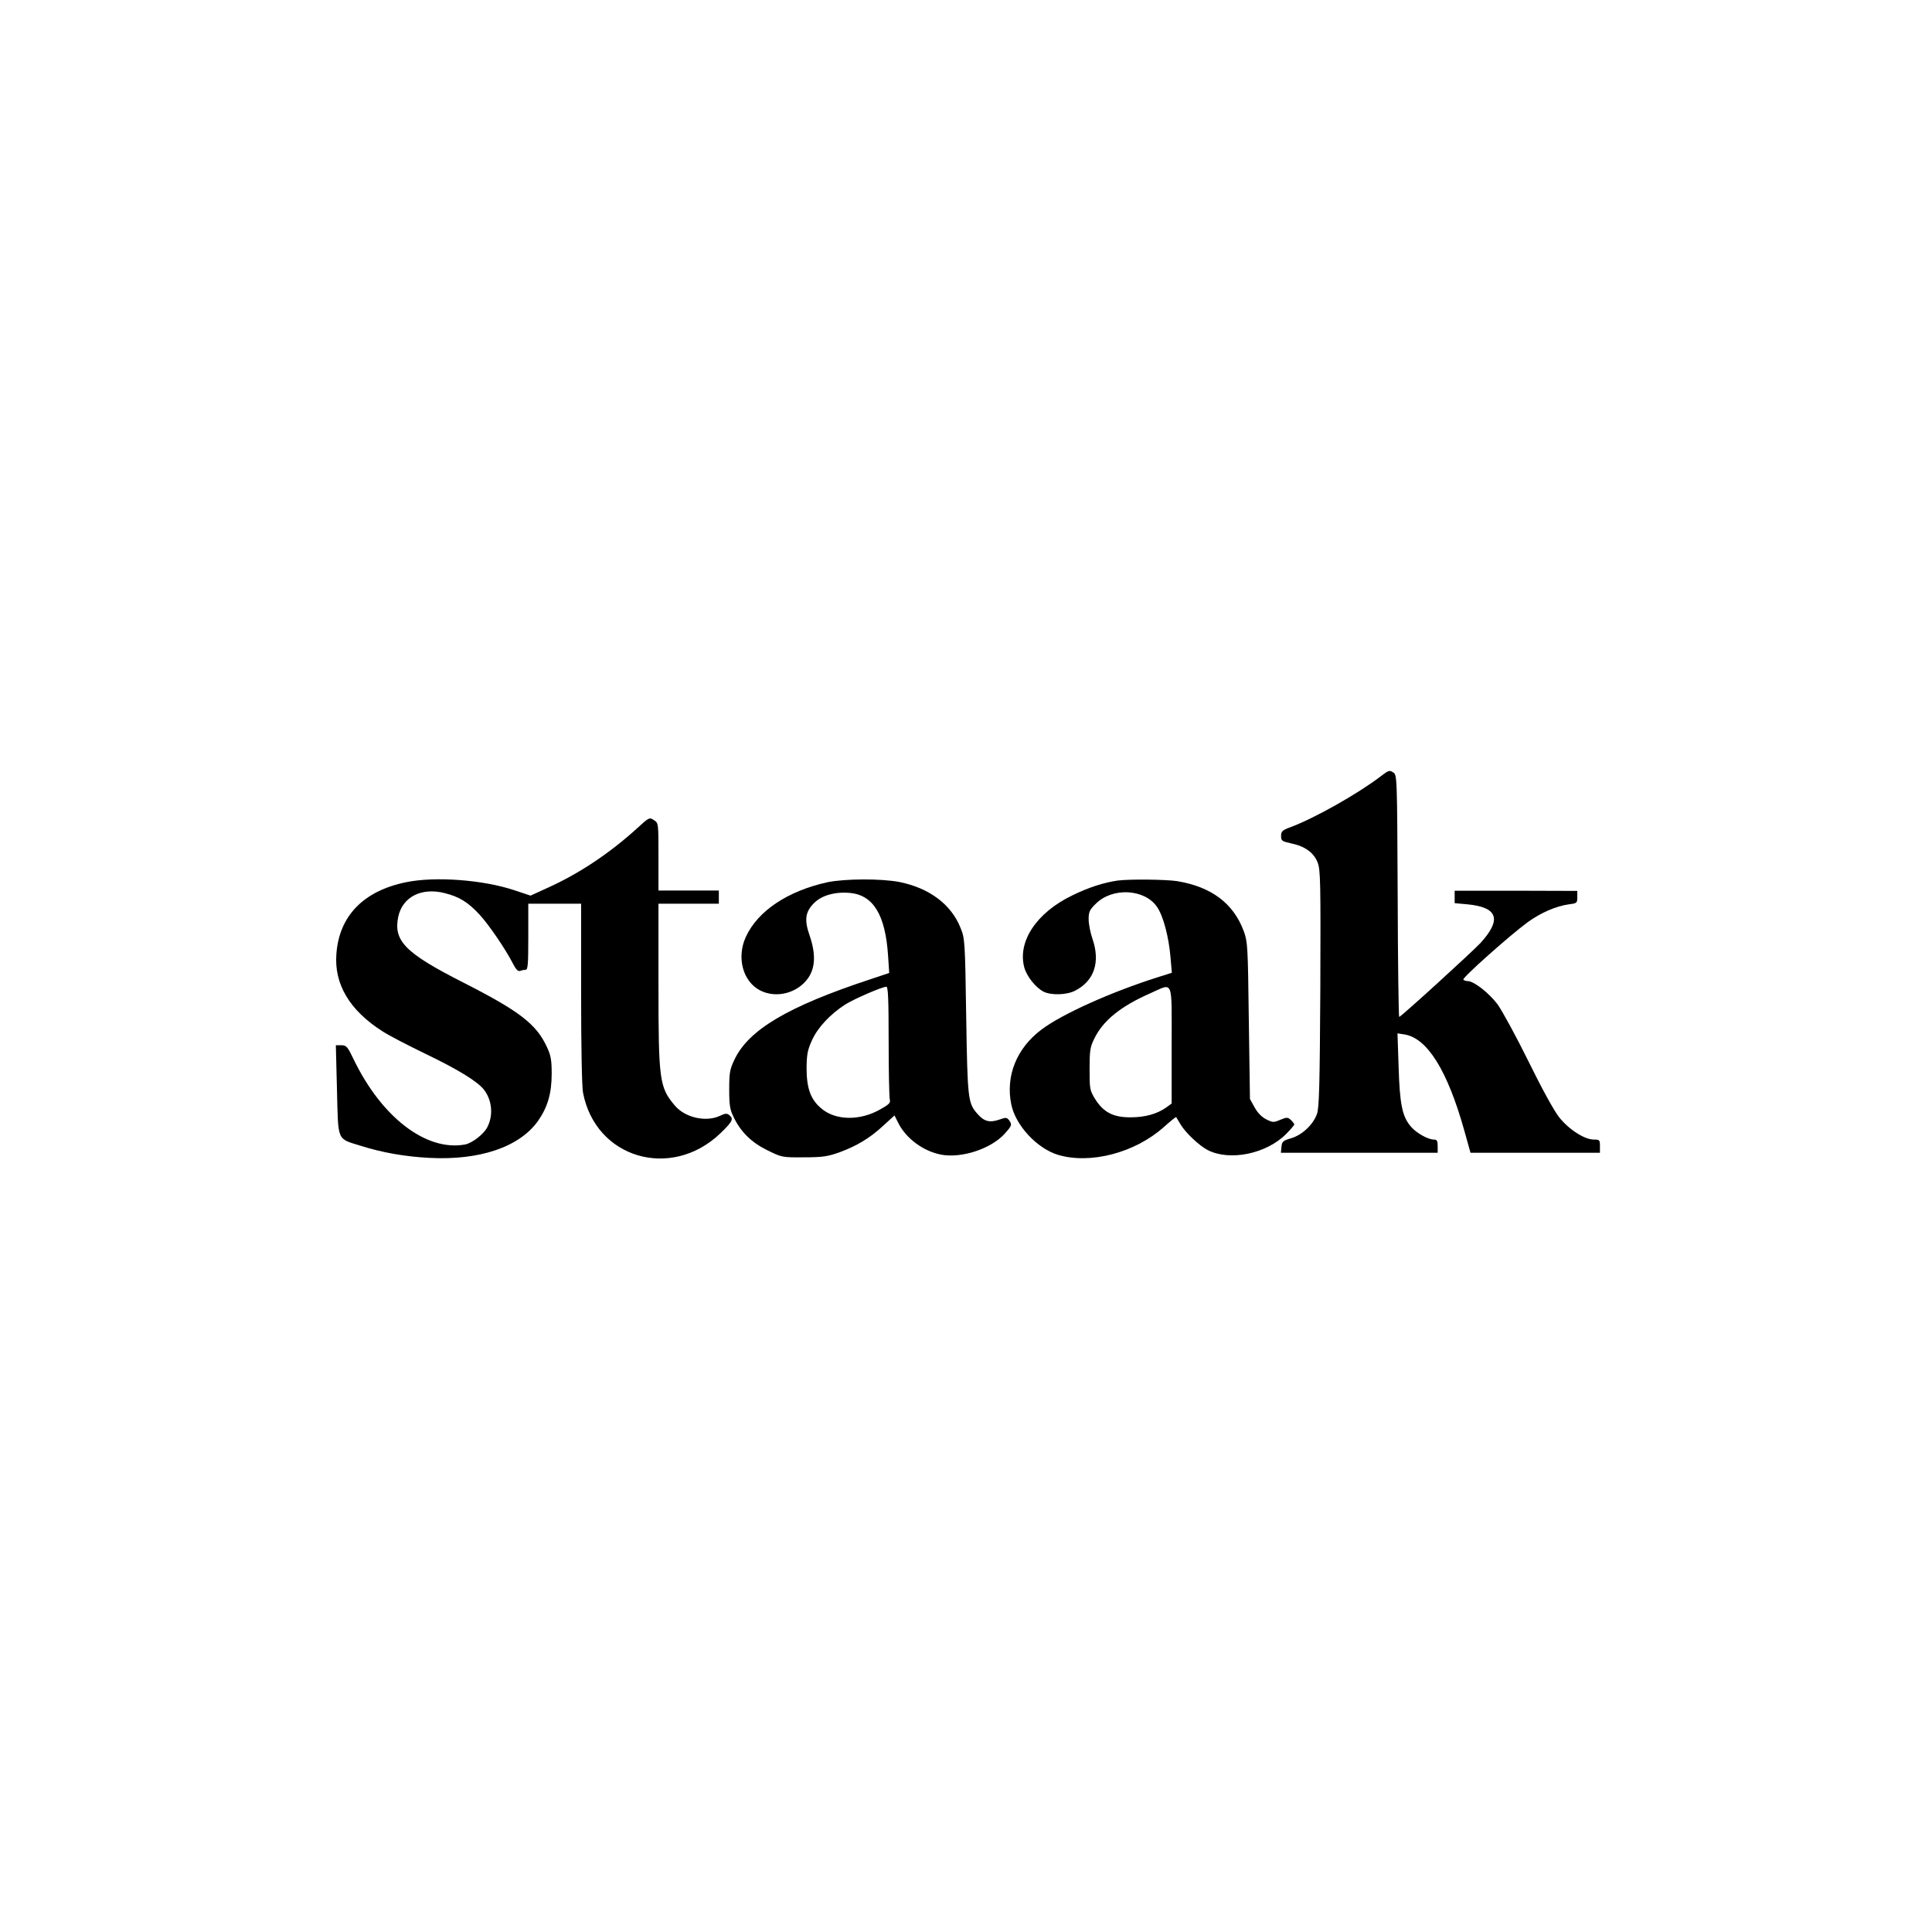 <?xml version="1.0" standalone="no"?>
<!DOCTYPE svg PUBLIC "-//W3C//DTD SVG 20010904//EN"
 "http://www.w3.org/TR/2001/REC-SVG-20010904/DTD/svg10.dtd">
<svg version="1.0" xmlns="http://www.w3.org/2000/svg"
 width="1024pt" height="1024pt" viewBox="0 0 1024 1024"
 preserveAspectRatio="xMidYMid meet">
<g transform="translate(0,1024) scale(0.1,-0.1)"
fill="#000000" stroke="none">
<path d="M7319 6126 c-125 -95 -350 -222 -481 -271 -42 -15 -48 -22 -48 -46 0
-25 4 -28 53 -39 74 -15 121 -50 141 -102 15 -39 16 -108 14 -668 -3 -516 -6
-632 -18 -665 -21 -57 -79 -111 -137 -128 -43 -13 -48 -17 -51 -45 l-3 -32
415 0 416 0 0 35 c0 29 -4 35 -20 35 -32 0 -95 36 -123 70 -45 53 -58 118 -64
314 l-6 179 38 -6 c120 -20 227 -191 316 -509 l33 -118 343 0 343 0 0 35 c0
33 -2 35 -32 35 -50 0 -132 53 -184 118 -27 34 -93 154 -163 297 -65 132 -139
267 -163 301 -46 61 -126 124 -159 124 -10 0 -20 4 -23 8 -6 10 248 236 341
304 69 50 149 85 219 95 42 5 44 7 44 38 l0 33 -325 1 -325 0 0 -33 0 -33 66
-6 c163 -15 185 -80 71 -205 -46 -49 -422 -392 -431 -392 -3 0 -7 289 -8 641
-3 638 -3 642 -24 655 -19 13 -25 11 -65 -20z"/>
<path d="M3378 5851 c-146 -133 -308 -241 -474 -316 l-92 -42 -84 28 c-167 56
-422 75 -576 43 -225 -46 -354 -178 -369 -379 -13 -161 70 -300 244 -411 32
-21 132 -73 223 -117 181 -87 283 -150 317 -195 42 -57 48 -136 15 -198 -19
-36 -80 -83 -117 -90 -205 -38 -442 143 -591 452 -32 67 -38 74 -65 74 l-29 0
6 -237 c7 -277 -2 -256 126 -296 114 -36 233 -57 363 -64 267 -14 477 57 576
195 51 73 73 145 73 252 0 70 -4 95 -25 140 -56 122 -146 191 -443 342 -309
157 -372 221 -345 350 23 105 124 156 247 124 76 -19 123 -48 184 -114 49 -53
139 -185 177 -260 16 -31 27 -42 37 -38 9 3 22 6 30 6 12 0 14 31 14 175 l0
175 140 0 140 0 0 -474 c0 -280 4 -495 10 -527 66 -348 466 -466 728 -216 65
63 72 77 47 97 -12 10 -22 9 -49 -4 -74 -35 -185 -10 -239 54 -82 97 -87 132
-87 640 l0 430 160 0 160 0 0 35 0 35 -160 0 -160 0 0 179 c0 178 0 179 -24
194 -23 16 -26 15 -88 -42z"/>
<path d="M4386 5564 c-210 -46 -370 -152 -433 -290 -50 -109 -16 -237 77 -284
85 -43 198 -14 254 67 38 55 40 129 7 225 -29 83 -23 125 24 172 41 41 113 61
193 53 122 -13 185 -118 199 -333 l6 -91 -99 -33 c-440 -145 -648 -269 -722
-428 -24 -50 -27 -69 -27 -157 0 -84 4 -107 24 -147 38 -79 95 -134 179 -175
75 -37 78 -38 192 -37 98 0 126 4 188 26 93 34 163 76 235 143 l58 53 20 -40
c42 -83 133 -150 228 -168 108 -20 263 31 335 110 40 44 41 49 24 73 -12 15
-17 15 -51 3 -52 -18 -81 -10 -116 30 -51 57 -53 79 -60 519 -6 396 -7 412
-30 467 -49 124 -165 211 -323 243 -97 19 -289 18 -382 -1z m324 -841 c0 -159
3 -298 6 -310 5 -18 -3 -26 -47 -51 -110 -64 -241 -62 -317 4 -56 47 -77 107
-77 214 1 72 5 95 29 147 30 67 97 138 176 189 46 29 195 94 218 94 9 0 12
-64 12 -287z"/>
<path d="M5925 5573 c-73 -10 -157 -37 -242 -79 -189 -91 -291 -244 -254 -382
13 -47 60 -106 102 -128 40 -20 122 -18 167 5 102 52 135 152 92 276 -11 32
-20 78 -20 103 0 38 5 50 38 82 88 88 258 79 324 -16 33 -47 63 -159 72 -269
l7 -81 -73 -23 c-247 -78 -510 -196 -618 -278 -132 -99 -191 -246 -160 -397
23 -111 136 -233 248 -267 171 -51 408 11 560 147 35 31 64 55 66 53 1 -2 12
-20 24 -40 27 -44 98 -111 142 -134 117 -61 313 -21 418 86 23 23 42 46 42 49
0 4 -8 14 -18 24 -17 15 -22 15 -56 1 -35 -15 -40 -15 -74 2 -24 12 -46 34
-62 63 l-25 45 -6 415 c-5 396 -6 418 -27 475 -55 148 -172 235 -354 265 -61
9 -251 11 -313 3z m285 -872 l0 -310 -29 -21 c-48 -34 -112 -52 -187 -52 -92
-1 -145 26 -189 96 -29 47 -30 54 -30 160 0 98 3 117 25 161 47 97 141 172
298 241 123 54 112 82 112 -275z"/>
</g>
</svg>
